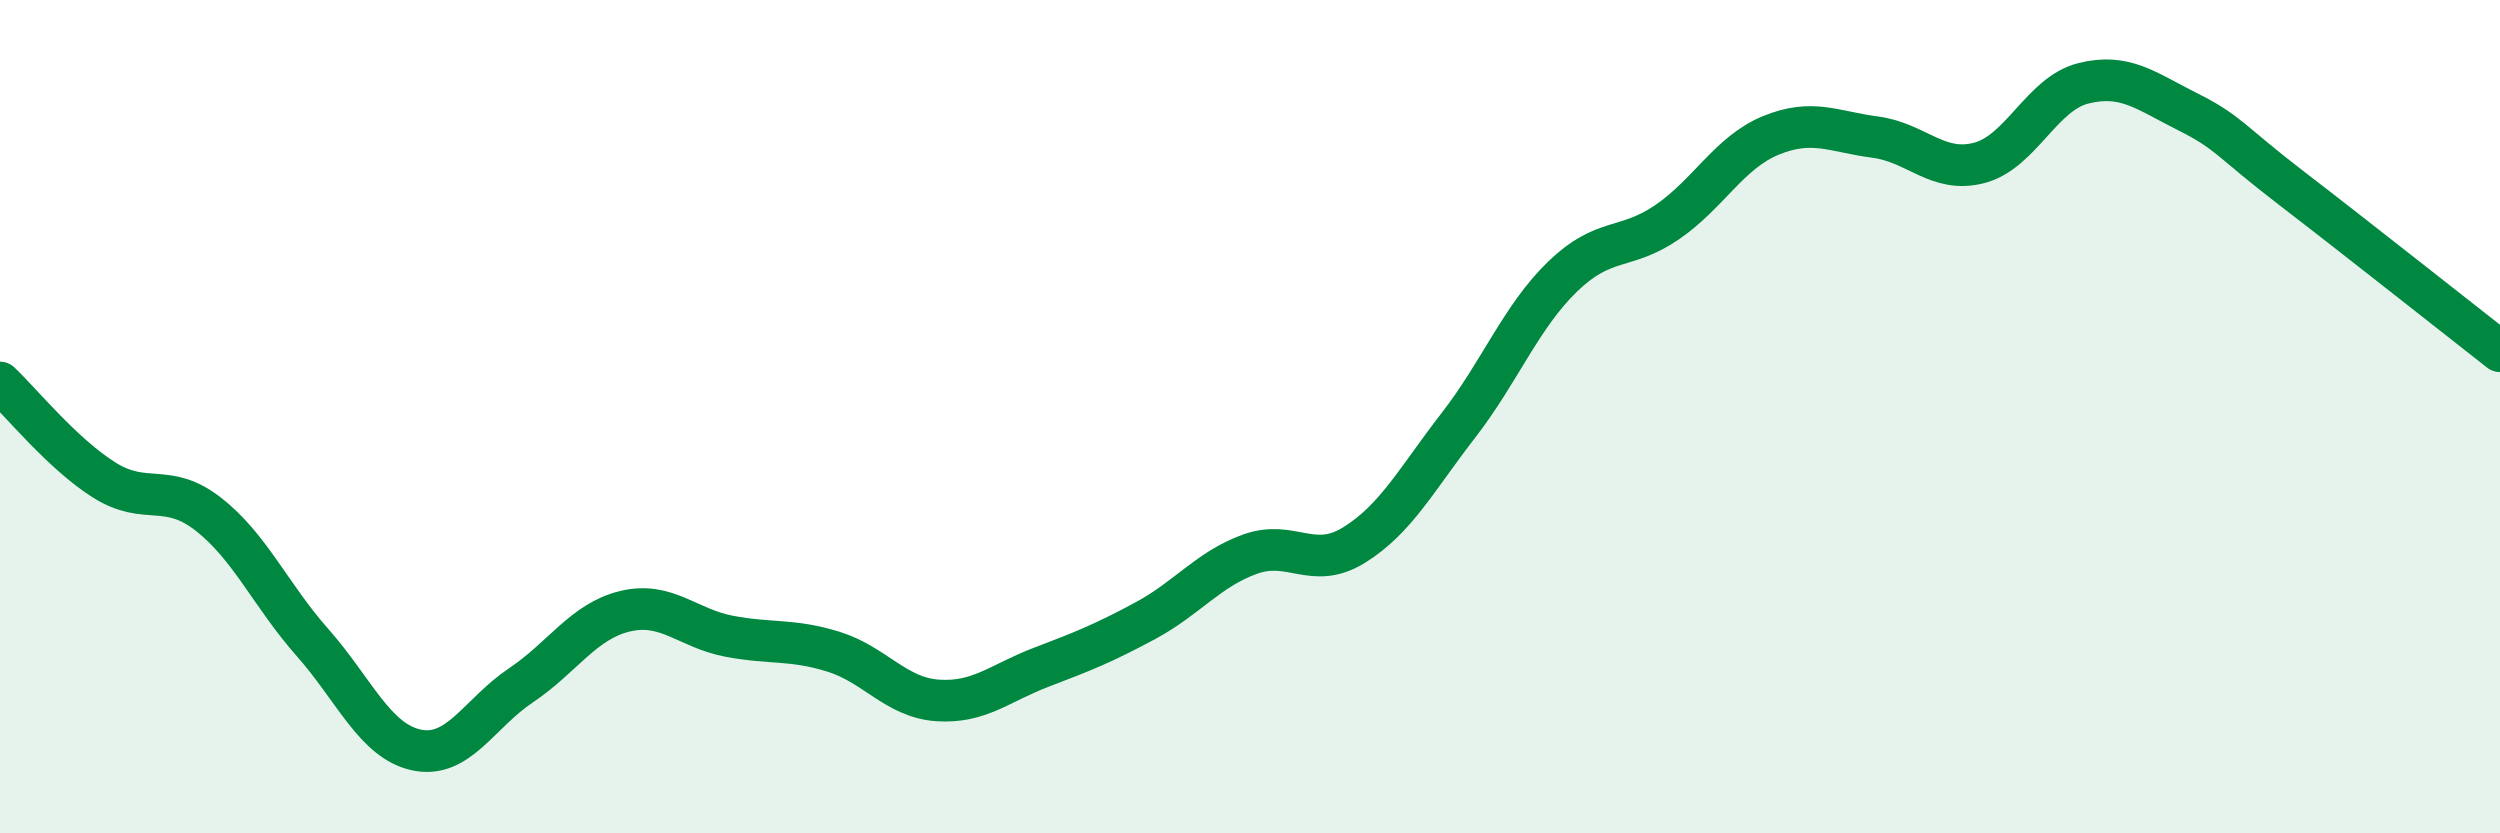 
    <svg width="60" height="20" viewBox="0 0 60 20" xmlns="http://www.w3.org/2000/svg">
      <path
        d="M 0,9.18 C 0.5,9.65 1.5,10.89 2.5,11.52 C 3.5,12.15 4,11.56 5,12.34 C 6,13.12 6.5,14.29 7.5,15.42 C 8.5,16.55 9,17.79 10,18 C 11,18.21 11.5,17.12 12.5,16.45 C 13.5,15.78 14,14.91 15,14.67 C 16,14.43 16.5,15.08 17.5,15.27 C 18.5,15.46 19,15.33 20,15.64 C 21,15.95 21.5,16.74 22.5,16.81 C 23.5,16.88 24,16.39 25,16.01 C 26,15.63 26.5,15.43 27.5,14.89 C 28.5,14.35 29,13.66 30,13.3 C 31,12.94 31.5,13.7 32.5,13.08 C 33.5,12.46 34,11.5 35,10.21 C 36,8.92 36.5,7.61 37.5,6.64 C 38.5,5.67 39,6.02 40,5.34 C 41,4.66 41.5,3.66 42.5,3.25 C 43.5,2.84 44,3.16 45,3.29 C 46,3.42 46.5,4.17 47.5,3.91 C 48.5,3.65 49,2.25 50,2 C 51,1.75 51.5,2.18 52.5,2.68 C 53.5,3.18 53.5,3.37 55,4.52 C 56.5,5.67 59,7.65 60,8.43L60 20L0 20Z"
        fill="#008740"
        opacity="0.1"
        stroke-linecap="round"
        stroke-linejoin="round"
      />
      <path
        d="M 0,9.18 C 0.5,9.65 1.5,10.89 2.5,11.52 C 3.5,12.15 4,11.56 5,12.34 C 6,13.12 6.5,14.29 7.5,15.42 C 8.5,16.55 9,17.79 10,18 C 11,18.21 11.5,17.12 12.5,16.45 C 13.5,15.78 14,14.91 15,14.67 C 16,14.43 16.5,15.08 17.5,15.27 C 18.5,15.46 19,15.33 20,15.64 C 21,15.95 21.5,16.74 22.5,16.81 C 23.5,16.88 24,16.39 25,16.01 C 26,15.63 26.5,15.43 27.5,14.89 C 28.5,14.35 29,13.66 30,13.3 C 31,12.94 31.5,13.7 32.5,13.08 C 33.5,12.46 34,11.5 35,10.21 C 36,8.92 36.5,7.61 37.5,6.64 C 38.5,5.67 39,6.02 40,5.34 C 41,4.66 41.5,3.66 42.5,3.25 C 43.5,2.84 44,3.16 45,3.29 C 46,3.42 46.5,4.17 47.5,3.91 C 48.5,3.65 49,2.25 50,2 C 51,1.75 51.5,2.18 52.5,2.68 C 53.5,3.18 53.5,3.37 55,4.52 C 56.5,5.67 59,7.65 60,8.43"
        stroke="#008740"
        stroke-width="1"
        fill="none"
        stroke-linecap="round"
        stroke-linejoin="round"
      />
    </svg>
  